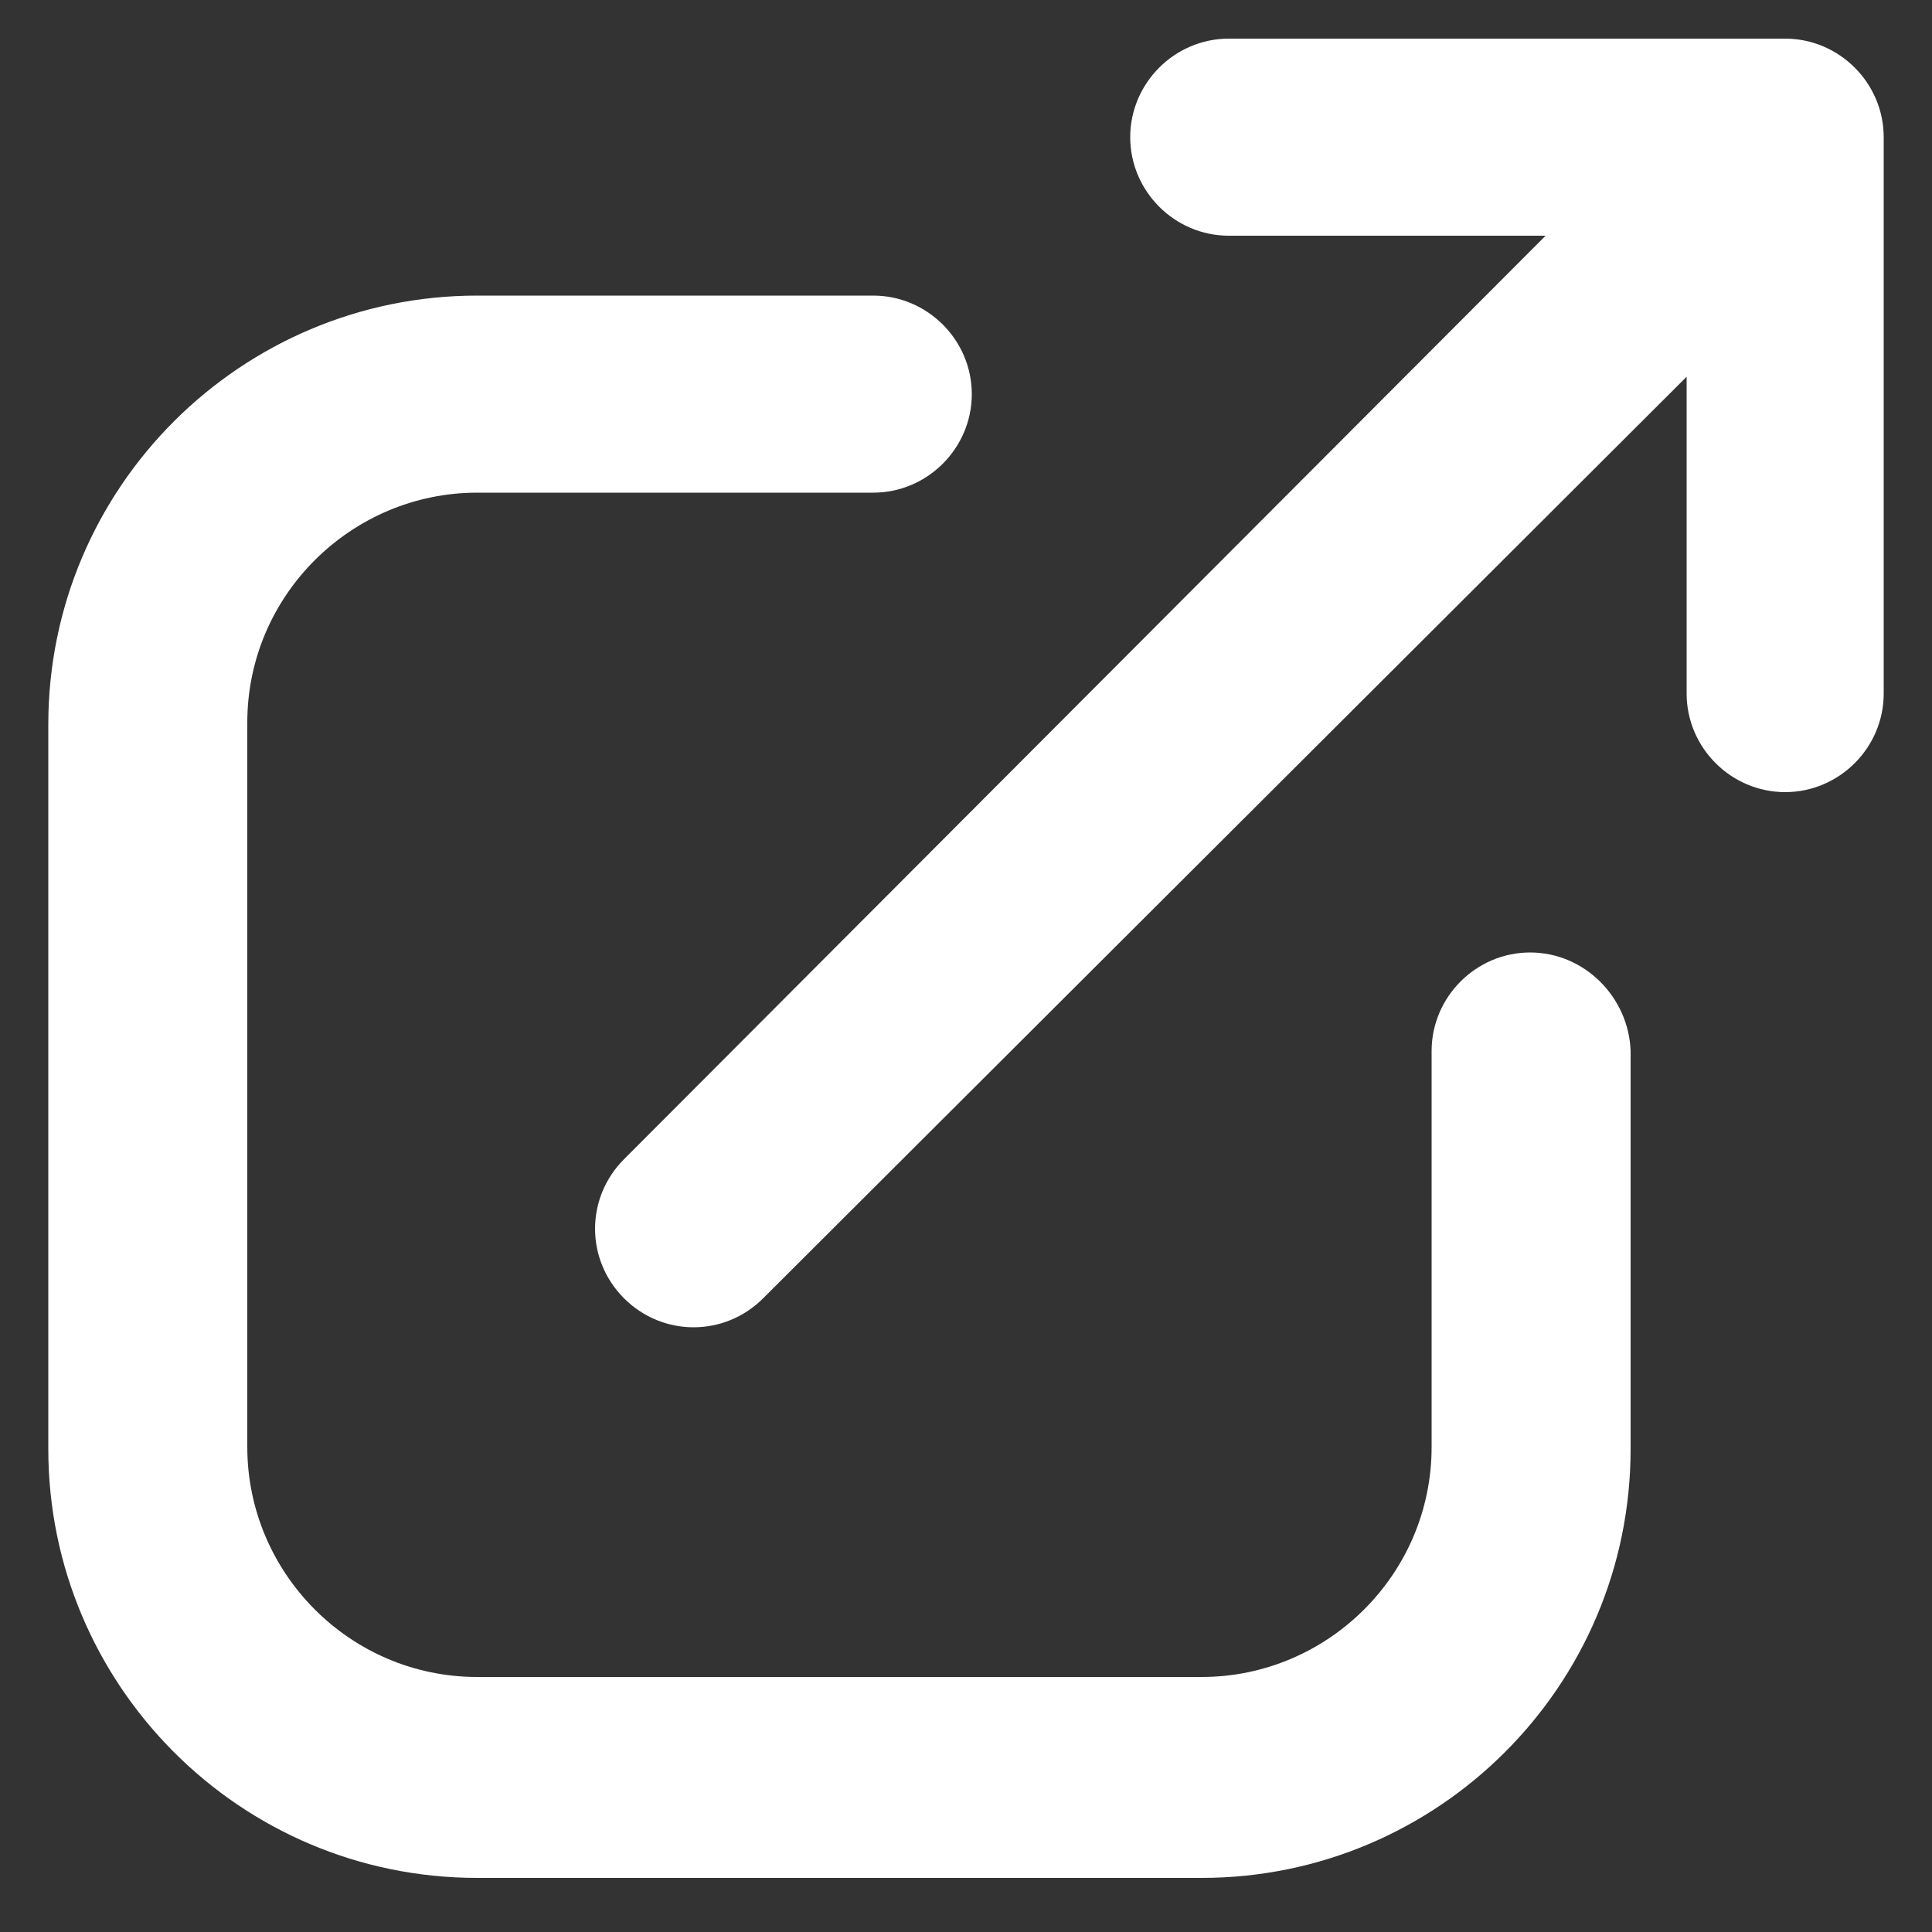 <?xml version="1.0" encoding="UTF-8"?> <svg xmlns="http://www.w3.org/2000/svg" width="100" height="100" viewBox="0 0 100 100" fill="none"><rect x="0" y="0" width="100" height="100" fill="#333333" stroke="none"/> <path d="M92.4 2H63.6C60.8 2 58.5 4.3 58.5 7.1C58.5 9.9 60.8 12.2 63.6 12.2H80L32.3 60C30.3 62 30.3 65.2 32.3 67.2C33.3 68.2 34.6 68.7 35.9 68.7C37.2 68.7 38.5 68.2 39.5 67.2L87.3 19.5V35.9C87.3 38.7 89.6 41 92.4 41C95.2 41 97.5 38.7 97.5 35.9V7.1C97.5 4.3 95.2 2 92.4 2Z" fill="white"></path> <path d="M79.2 49.3C76.4 49.3 74.1 51.6 74.1 54.4V74.9C74.1 81.5 68.7 86.8 62.2 86.8H24.7C18.1 86.8 12.8 81.4 12.8 74.9V37.4C12.8 30.8 18.2 25.5 24.7 25.5H45.2C48 25.5 50.3 23.2 50.3 20.4C50.3 17.6 48 15.3 45.2 15.3H24.7C12.5 15.3 2.5 25.2 2.5 37.5V75C2.5 87.2 12.4 97.2 24.7 97.2H62.2C74.4 97.2 84.4 87.3 84.4 75V54.4C84.3 51.6 82 49.3 79.2 49.3Z" fill="white"></path> </svg> 